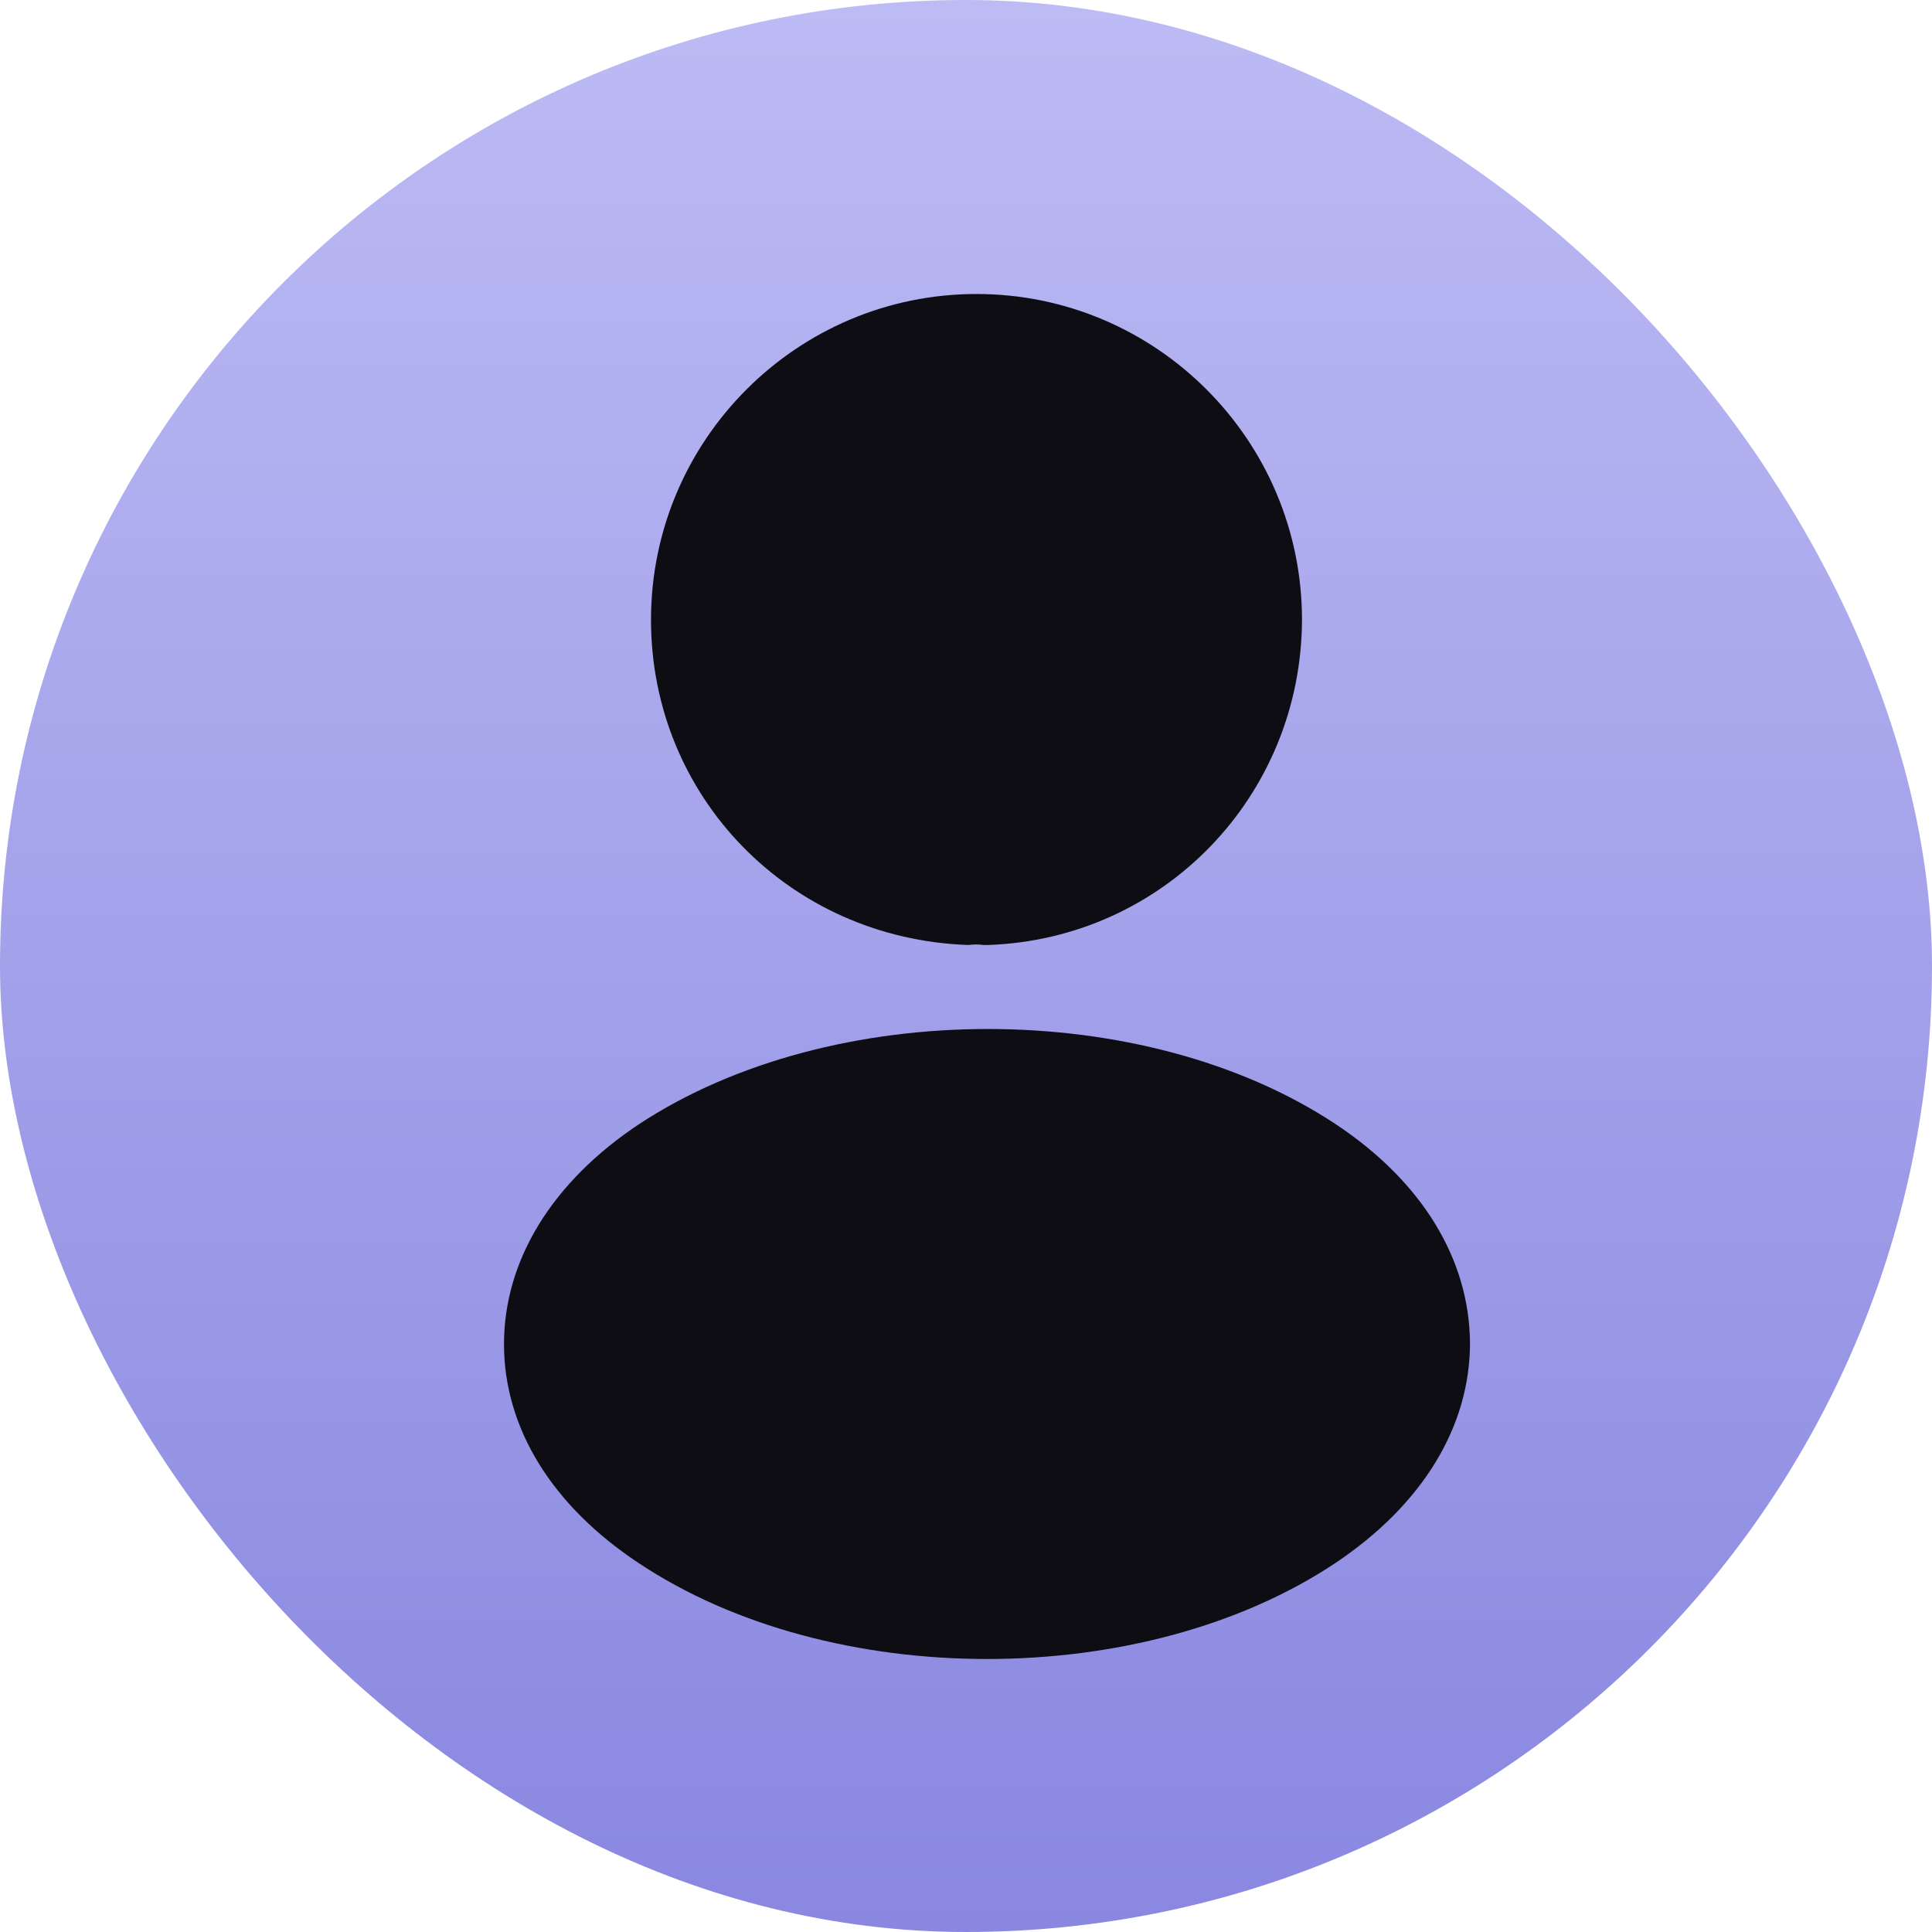 <?xml version="1.0" encoding="UTF-8"?> <svg xmlns="http://www.w3.org/2000/svg" width="92" height="92" viewBox="0 0 92 92" fill="none"><rect width="92" height="92" rx="46" fill="url(#paint0_linear_113_7635)"></rect><path d="M46.5 14C37.95 14 31 20.958 31 29.516C31 37.911 37.559 44.706 46.108 45C46.37 44.967 46.63 44.967 46.826 45C46.892 45 46.924 45 46.989 45C47.022 45 47.022 45 47.055 45C55.408 44.706 61.967 37.911 62 29.516C62 20.958 55.05 14 46.5 14Z" fill="#0E0D14"></path><path d="M63.597 53.527C54.481 47.491 39.617 47.491 30.436 53.527C26.287 56.285 24 60.017 24 64.008C24 67.999 26.287 71.699 30.403 74.425C34.977 77.475 40.989 79 47 79C53.011 79 59.023 77.475 63.597 74.425C67.713 71.666 70 67.967 70 63.943C69.967 59.952 67.713 56.253 63.597 53.527Z" fill="#0E0D14"></path><defs><linearGradient id="paint0_linear_113_7635" x1="46" y1="0" x2="46" y2="92" gradientUnits="userSpaceOnUse"><stop stop-color="#BCBBF4"></stop><stop offset="1" stop-color="#8987E0"></stop></linearGradient></defs></svg> 